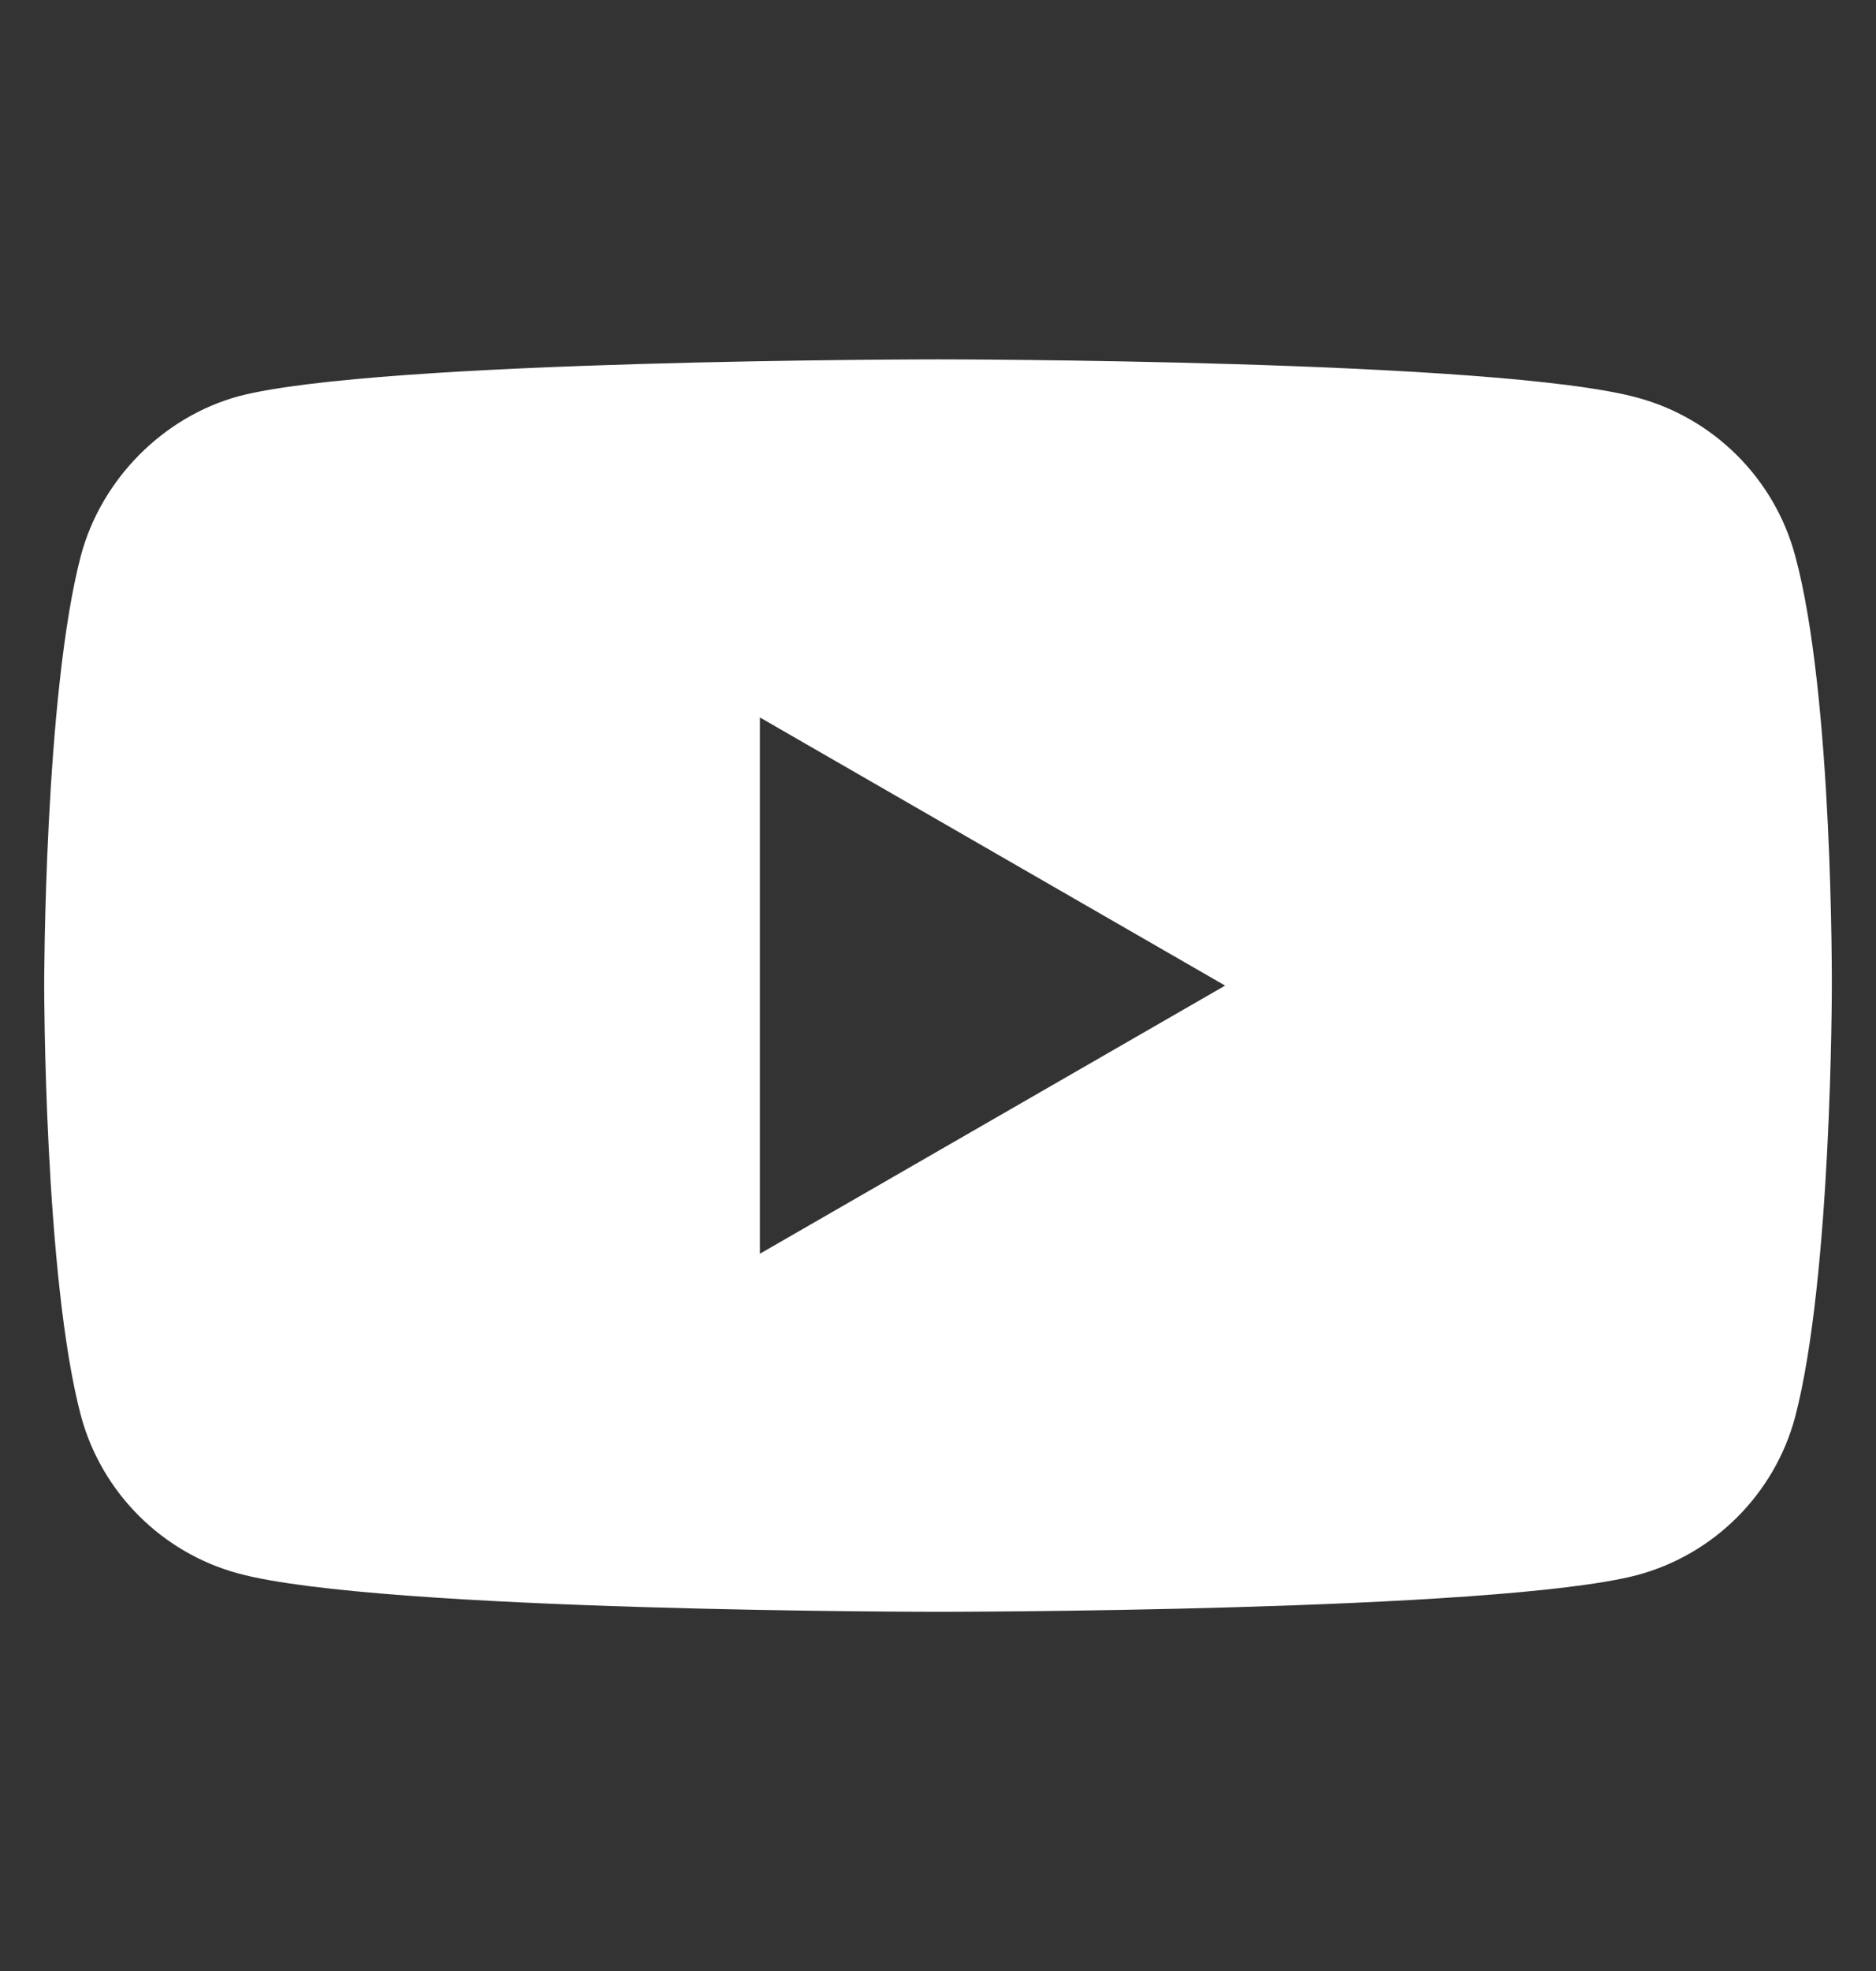 <svg width="20" height="21" viewBox="0 0 20 21" fill="none" xmlns="http://www.w3.org/2000/svg">
<rect x="0" y="0" width="20" height="21" fill="#333333" stroke="none"/>
<path fill-rule="evenodd" clip-rule="evenodd" d="M17.457 4.237C18.273 4.457 18.917 5.101 19.137 5.917C19.545 7.408 19.529 10.517 19.529 10.517C19.529 10.517 19.529 13.61 19.137 15.101C18.917 15.917 18.274 16.561 17.457 16.781C15.966 17.173 10 17.173 10 17.173C10 17.173 4.05 17.173 2.543 16.765C1.727 16.545 1.083 15.902 0.863 15.085C0.471 13.61 0.471 10.501 0.471 10.501C0.471 10.501 0.471 7.408 0.863 5.917C1.083 5.101 1.742 4.441 2.543 4.222C4.034 3.829 10 3.829 10 3.829C10 3.829 15.966 3.829 17.457 4.237ZM13.061 10.501L8.101 13.358V7.644L13.061 10.501Z" fill="white"/>
</svg>
